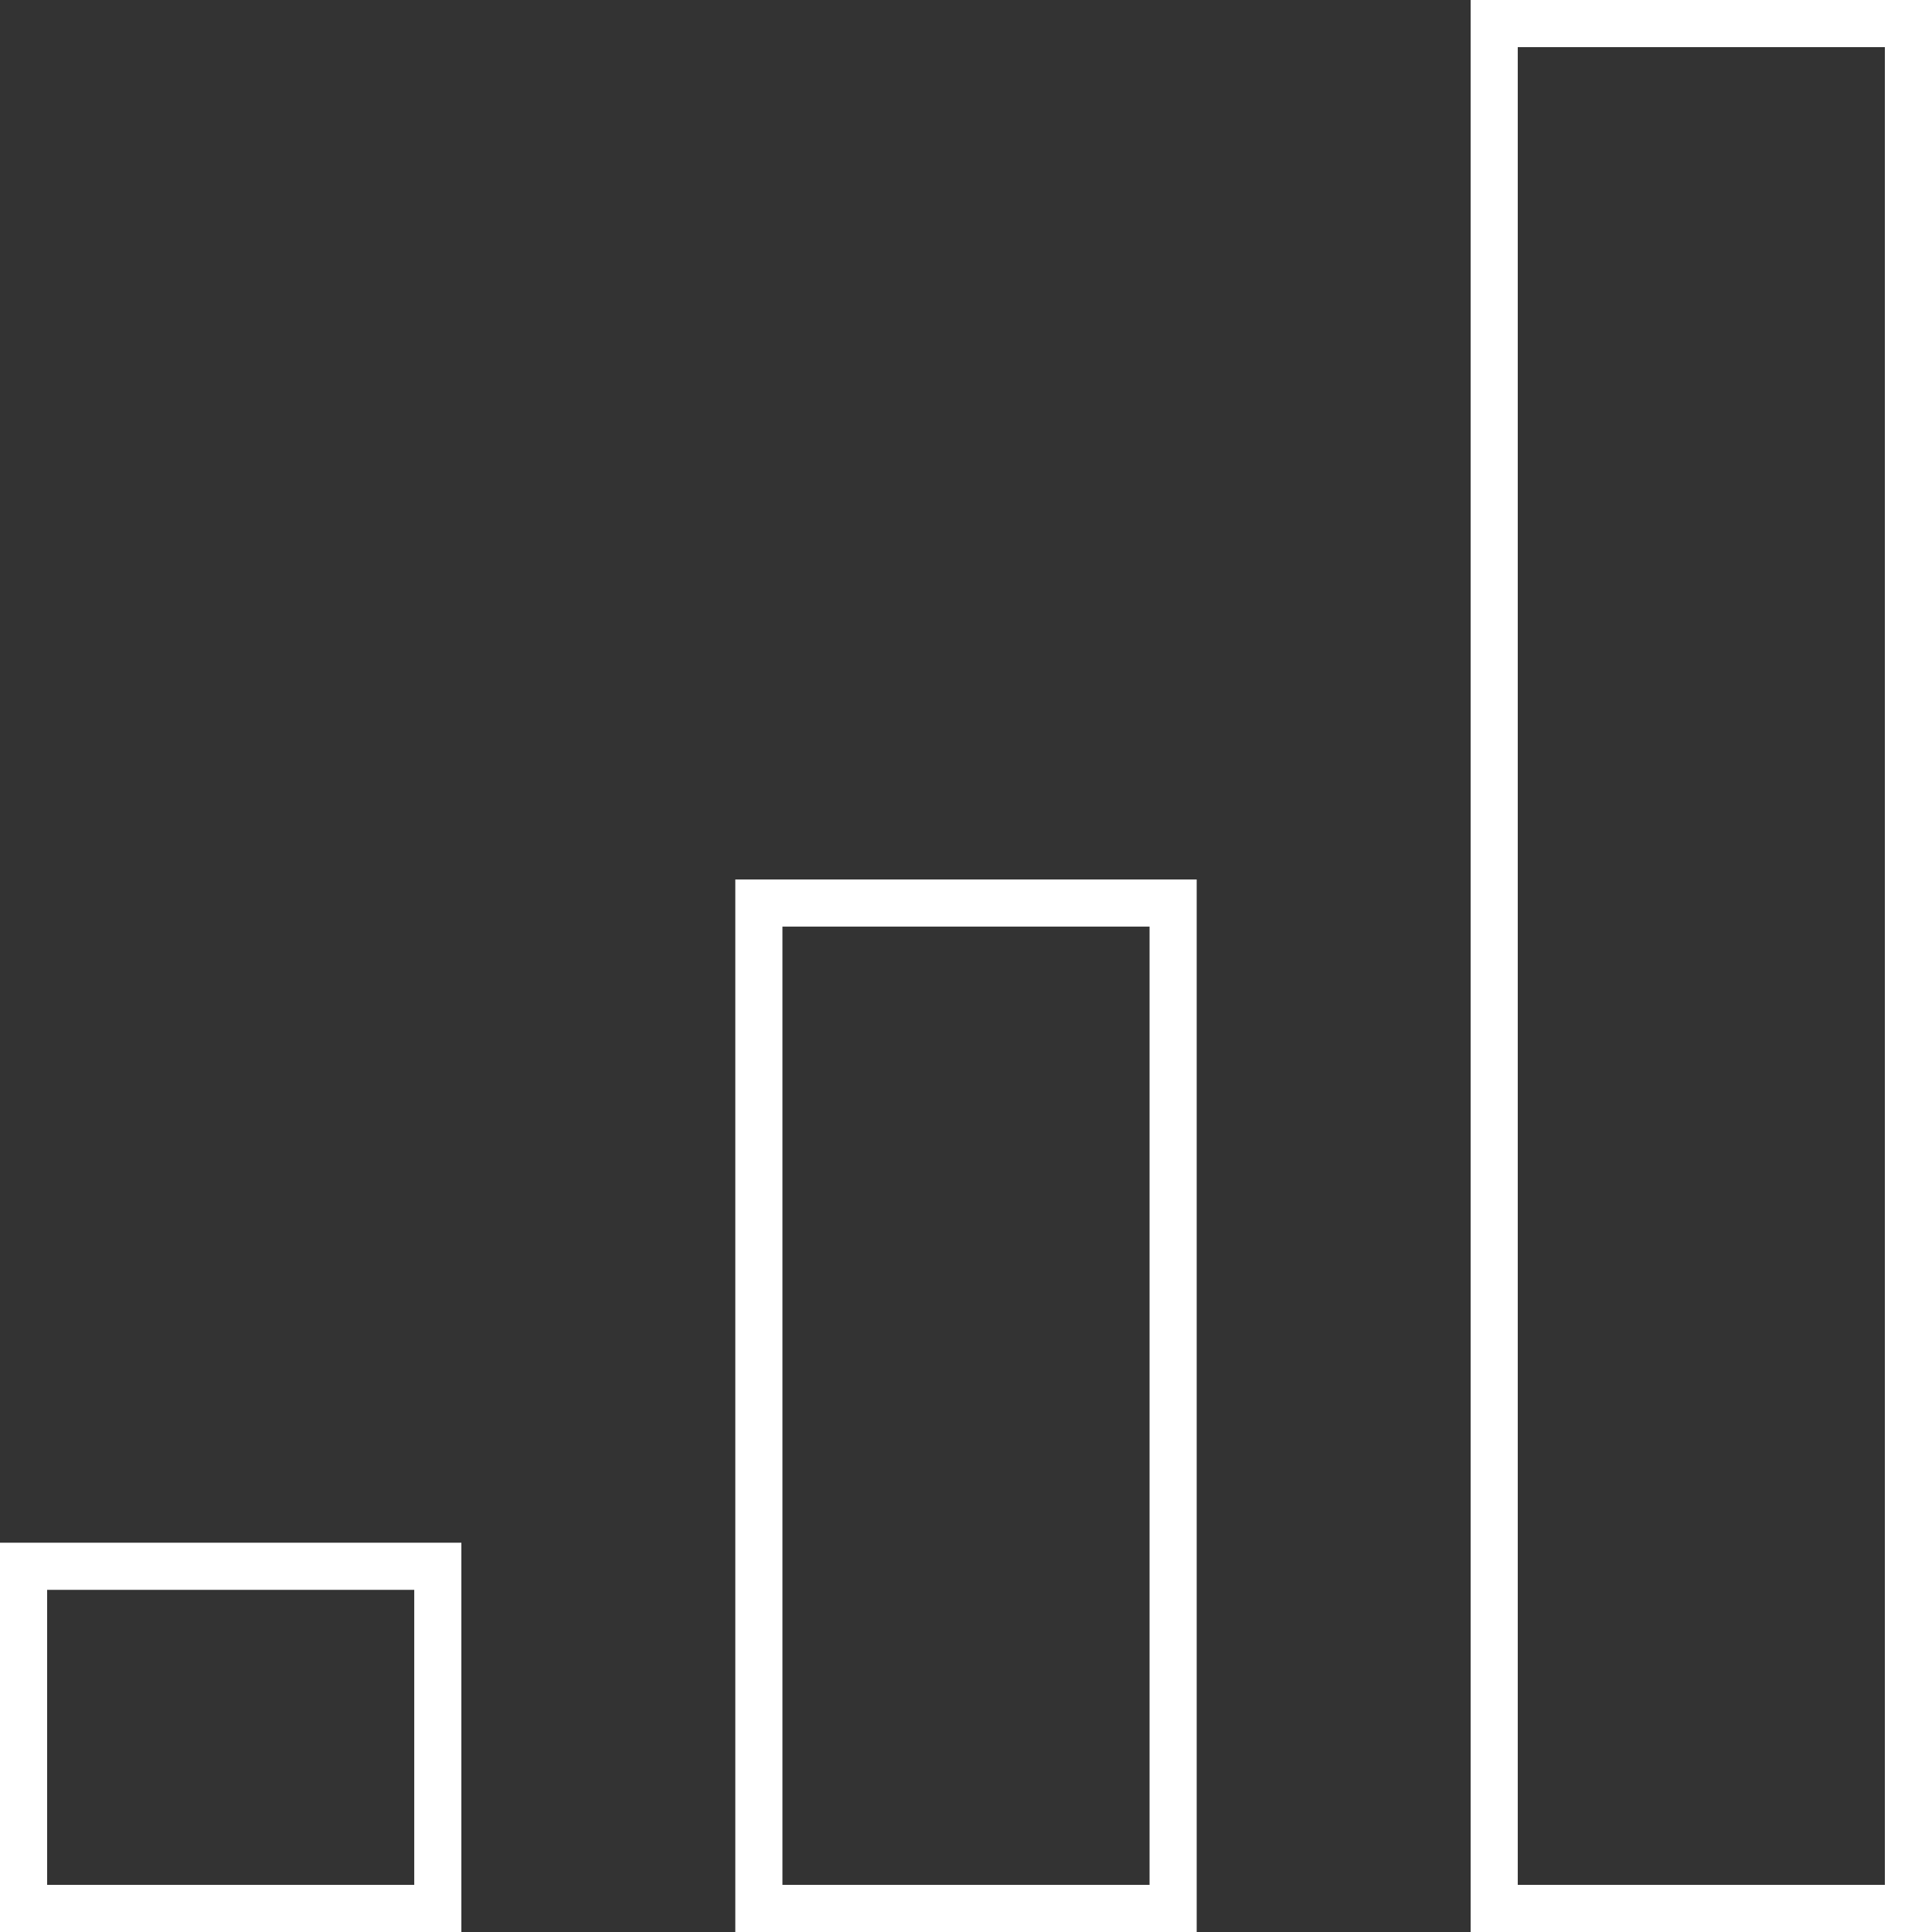 <svg width="164" height="164" viewBox="0 0 164 164" fill="none" xmlns="http://www.w3.org/2000/svg">
<rect x="0" y="0" width="164" height="164" fill="#333333" stroke="none"/>
<path d="M2 132.955H37.164V162H2V132.955Z" stroke="white" stroke-width="4" stroke-miterlimit="10"/>
<path d="M64.418 76.657H99.582V162H64.418V76.657Z" stroke="white" stroke-width="4" stroke-miterlimit="10"/>
<path d="M126.836 2H162V162H126.836V2Z" stroke="white" stroke-width="4" stroke-miterlimit="10"/>
</svg>
